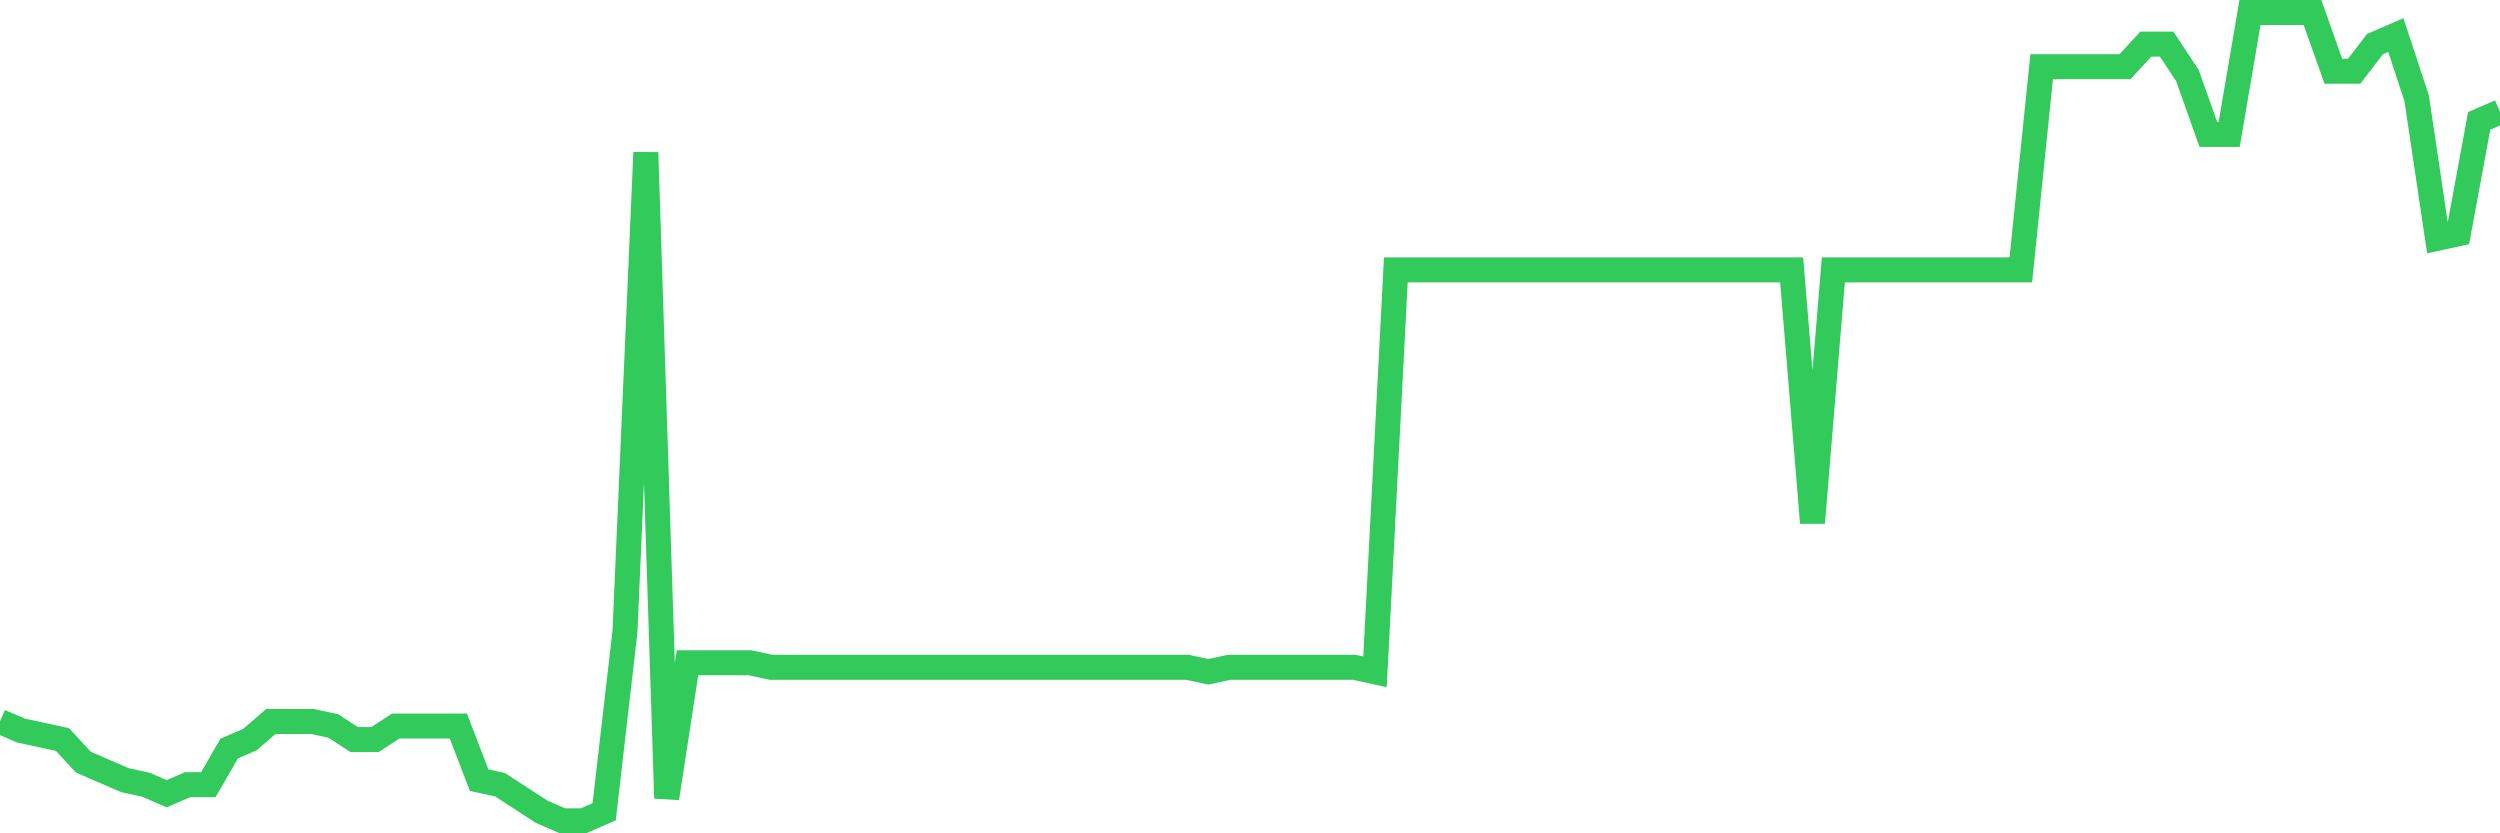 <svg
  xmlns="http://www.w3.org/2000/svg"
  xmlns:xlink="http://www.w3.org/1999/xlink"
  width="120"
  height="40"
  viewBox="0 0 120 40"
  preserveAspectRatio="none"
>
  <polyline
    points="0,34.631 1,35.065 2,35.282 3,35.498 4,36.582 5,37.016 6,37.449 7,37.666 8,38.099 9,37.666 10,37.666 11,35.932 12,35.498 13,34.631 14,34.631 15,34.631 16,34.848 17,35.498 18,35.498 19,34.848 20,34.848 21,34.848 22,34.848 23,37.449 24,37.666 25,38.316 26,38.966 27,39.4 28,39.4 29,38.966 30,30.296 31,7.32 32,38.316 33,31.813 34,31.813 35,31.813 36,31.813 37,32.03 38,32.03 39,32.03 40,32.03 41,32.03 42,32.03 43,32.03 44,32.03 45,32.03 46,32.03 47,32.03 48,32.03 49,32.03 50,32.03 51,32.03 52,32.03 53,32.03 54,32.03 55,32.03 56,32.03 57,32.03 58,32.247 59,32.03 60,32.03 61,32.03 62,32.03 63,32.03 64,32.03 65,32.03 66,32.247 67,12.955 68,12.955 69,12.955 70,12.955 71,12.955 72,12.955 73,12.955 74,12.955 75,12.955 76,12.955 77,12.955 78,12.955 79,12.955 80,12.955 81,12.955 82,12.955 83,12.955 84,12.955 85,12.955 86,12.955 87,25.094 88,12.955 89,12.955 90,12.955 91,12.955 92,12.955 93,12.955 94,12.955 95,12.955 96,12.955 97,12.955 98,3.201 99,3.201 100,3.201 101,3.201 102,3.201 103,2.117 104,2.117 105,3.635 106,6.453 107,6.453 108,0.6 109,0.6 110,0.6 111,0.6 112,3.418 113,3.418 114,2.117 115,1.684 116,4.718 117,11.438 118,11.221 119,5.802 120,5.369"
    fill="none"
    stroke="#32ca5b"
    stroke-width="1.2"
  >
  </polyline>
</svg>